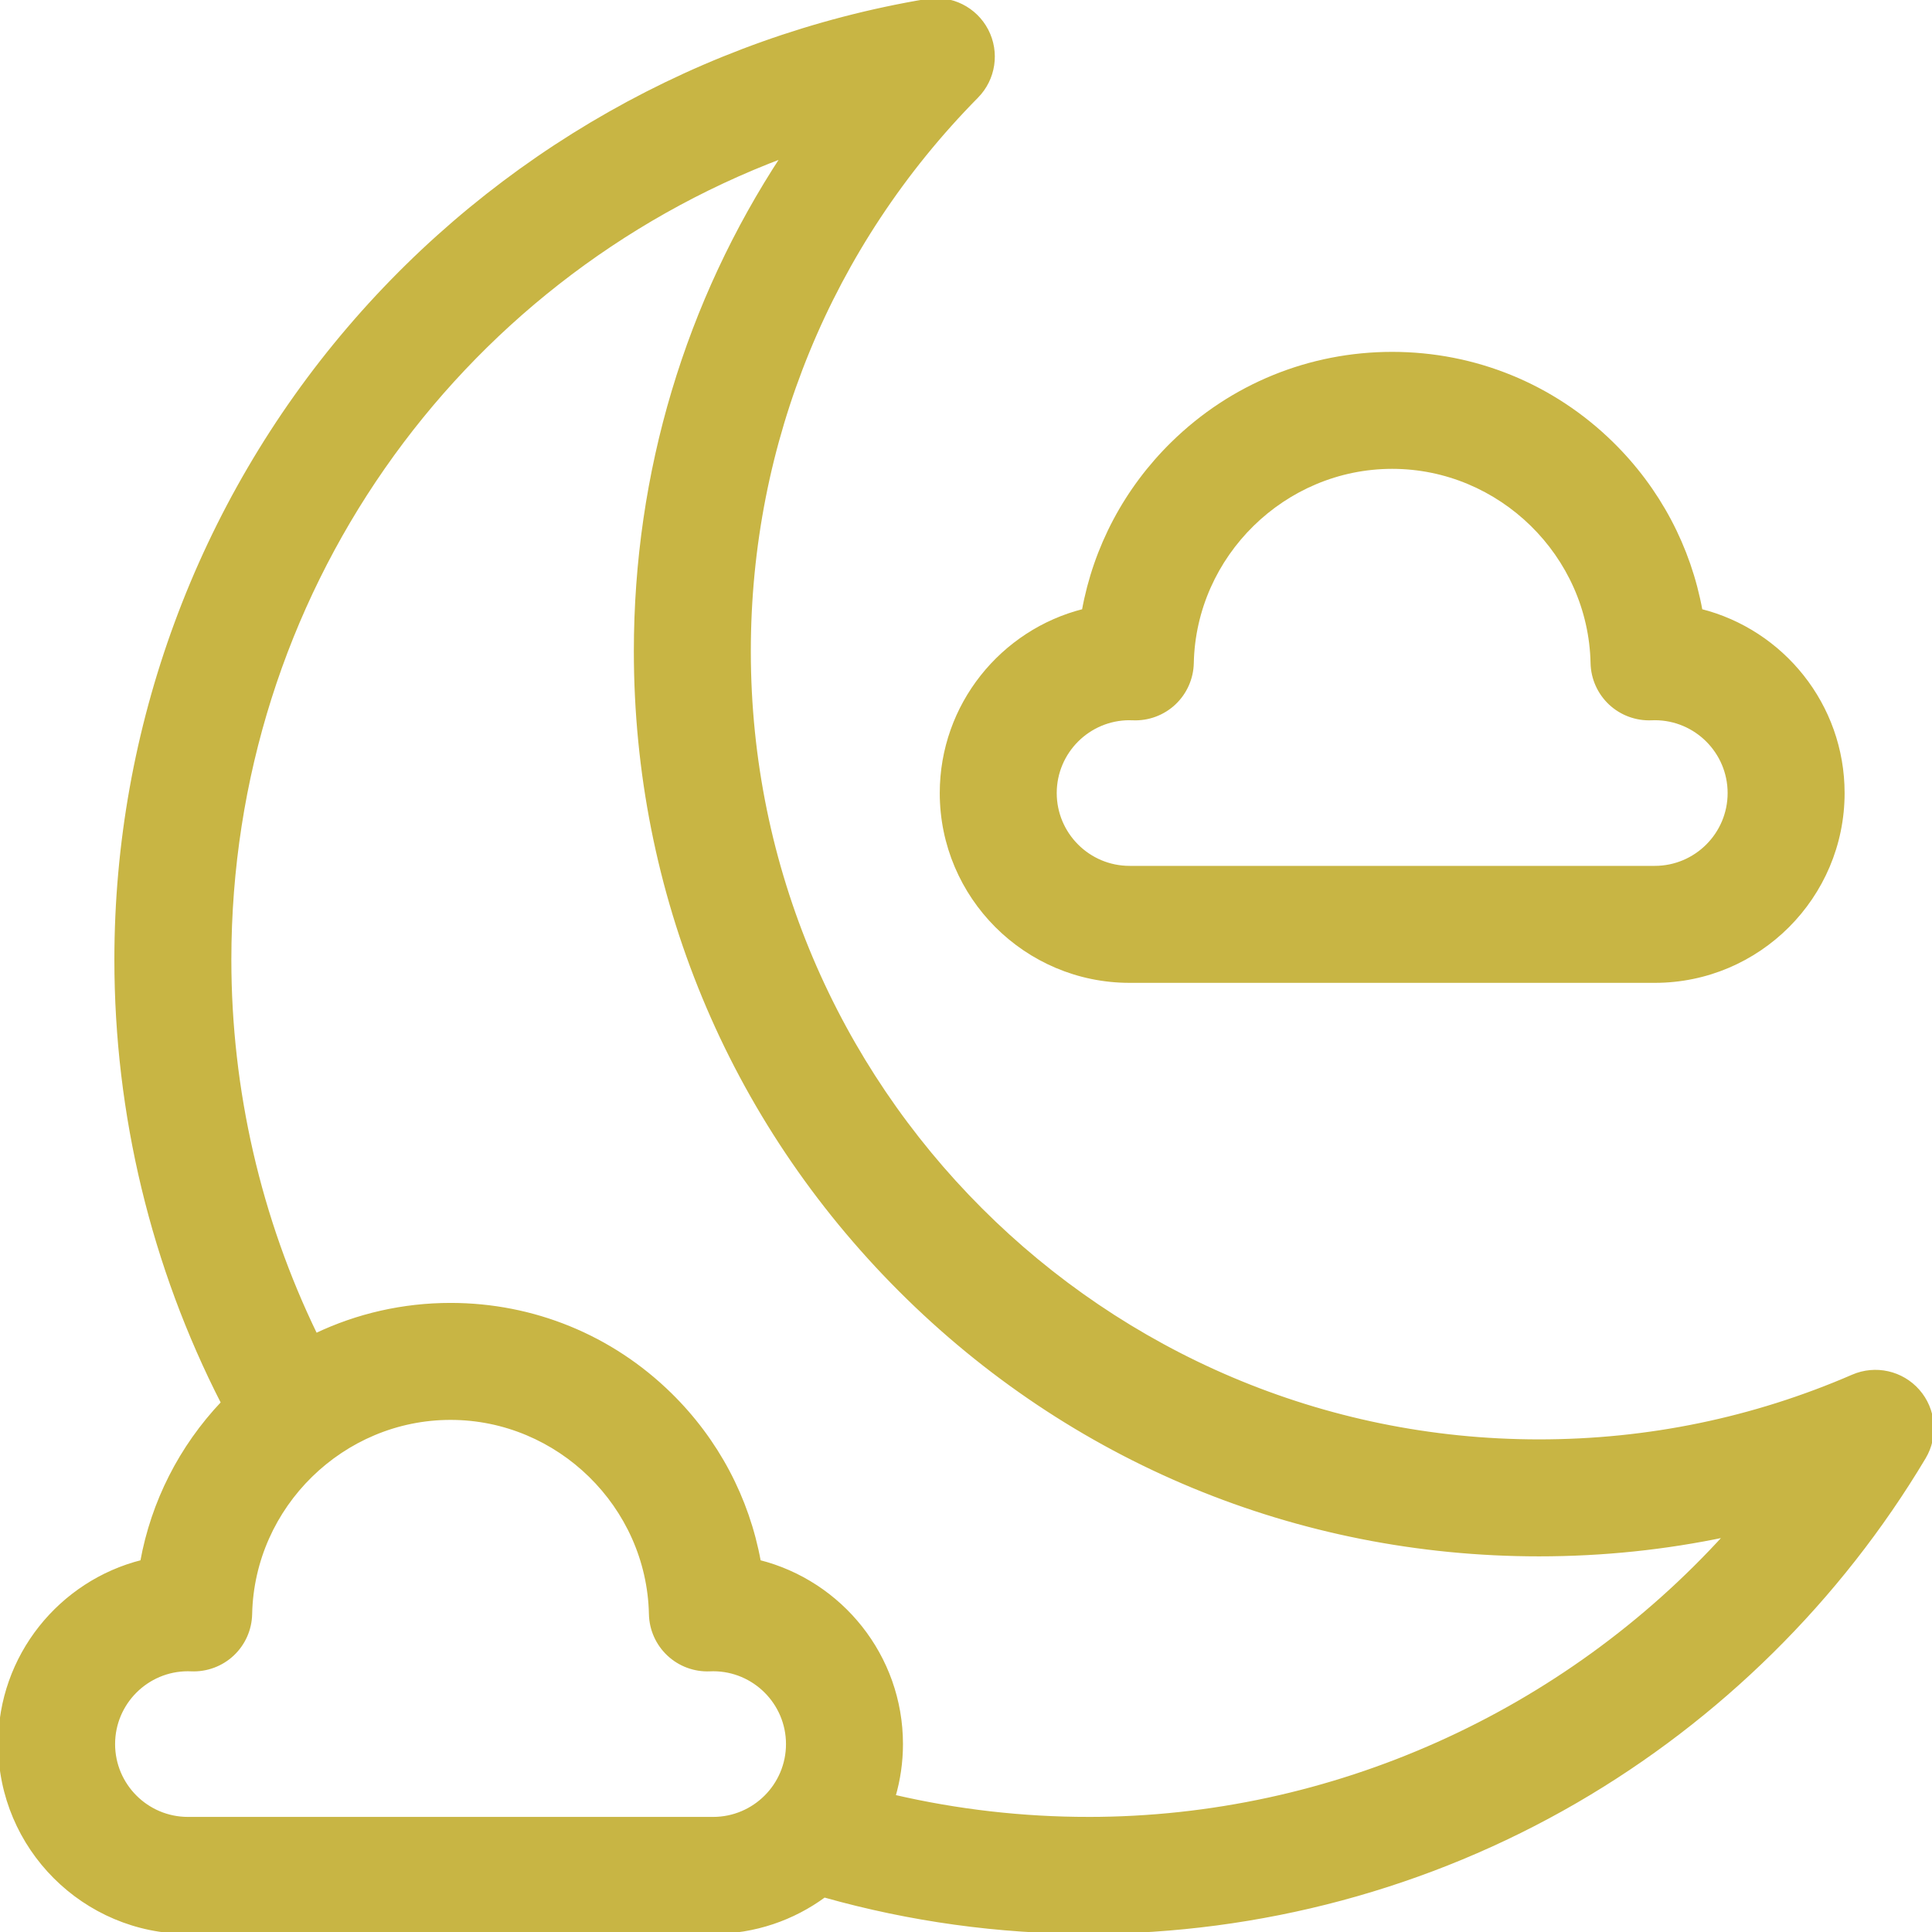 <svg id="Capa_1" stroke="#c8b544" fill="#c8b544" enable-background="new 0 0 512.002 512.002" height="512" viewBox="0 0 512.002 512.002" width="512" xmlns="http://www.w3.org/2000/svg"><g><path d="m508.269 368.626c-4.298-4.892-11.26-6.45-17.234-3.862-26.311 11.405-54.298 17.189-83.185 17.189-115.449 0-209.374-93.925-209.374-209.374 0-55.387 21.429-107.606 60.34-147.041 4.568-4.629 5.633-11.676 2.636-17.448-2.998-5.772-9.369-8.96-15.788-7.881-59.417 9.944-113.806 40.774-153.149 86.811-39.791 46.558-61.705 105.974-61.705 167.302 0 40.92 9.742 81.262 28.264 117.426-11.185 11.797-18.552 26.371-21.416 42.152-21.61 5.435-37.657 25.029-37.657 48.303 0 27.459 22.34 49.799 49.799 49.799h139.197c11.007 0 21.187-3.596 29.439-9.666 22.728 6.411 46.251 9.666 70.053 9.666 45.416 0 90.072-11.984 129.141-34.658 37.889-21.988 69.789-53.501 92.251-91.129 3.338-5.591 2.686-12.697-1.612-17.589zm-319.272 113.376h-139.197c-10.918 0-19.799-8.882-19.799-19.799 0-10.918 8.882-19.8 19.799-19.8.299 0 .597.013.893.025 4.028.161 7.959-1.288 10.9-4.049s4.647-6.59 4.731-10.622c.603-28.656 24.411-51.97 53.074-51.97s52.472 23.313 53.074 51.97c.084 4.032 1.79 7.861 4.731 10.622s6.864 4.216 10.9 4.049c.296-.013.594-.025.894-.025 10.918 0 19.799 8.882 19.799 19.8 0 10.917-8.882 19.799-19.799 19.799zm99.492 0c-17.49 0-34.804-1.985-51.68-5.905 1.285-4.413 1.987-9.071 1.987-13.893 0-23.273-16.047-42.868-37.658-48.303-3.044-16.773-11.172-32.185-23.569-44.347-15.624-15.325-36.282-23.766-58.171-23.766-12.557 0-24.704 2.791-35.733 8.053-14.988-30.843-22.855-64.942-22.855-99.519 0-96.517 59.601-180.139 146.766-212.958-25.442 38.668-39.1 83.93-39.1 131.214 0 63.939 24.899 124.052 70.111 169.264 45.212 45.211 105.323 70.11 169.263 70.11 16.845 0 33.424-1.722 49.622-5.142-42.78 47.17-104.312 75.192-168.983 75.192z"/><path d="m299.346 259.966h139.196c27.46 0 49.8-22.34 49.8-49.799 0-23.273-16.047-42.868-37.657-48.303-3.044-16.773-11.173-32.186-23.569-44.347-15.623-15.325-36.282-23.766-58.171-23.766-21.89 0-42.548 8.44-58.172 23.766-12.396 12.161-20.525 27.573-23.568 44.347-21.611 5.435-37.658 25.029-37.658 48.303-.001 27.459 22.339 49.799 49.799 49.799zm0-69.599c.3 0 .597.013.894.025 4.02.168 7.959-1.287 10.9-4.049 2.941-2.761 4.646-6.59 4.731-10.623.602-28.655 24.41-51.969 53.073-51.969s52.472 23.313 53.073 51.97c.085 4.032 1.791 7.861 4.731 10.622 2.942 2.761 6.886 4.211 10.9 4.049.297-.013.594-.025.893-.025 10.918 0 19.8 8.882 19.8 19.8 0 10.917-8.882 19.799-19.8 19.799h-139.195c-10.918 0-19.8-8.882-19.8-19.799 0-10.918 8.882-19.8 19.8-19.8z"/></g></svg>